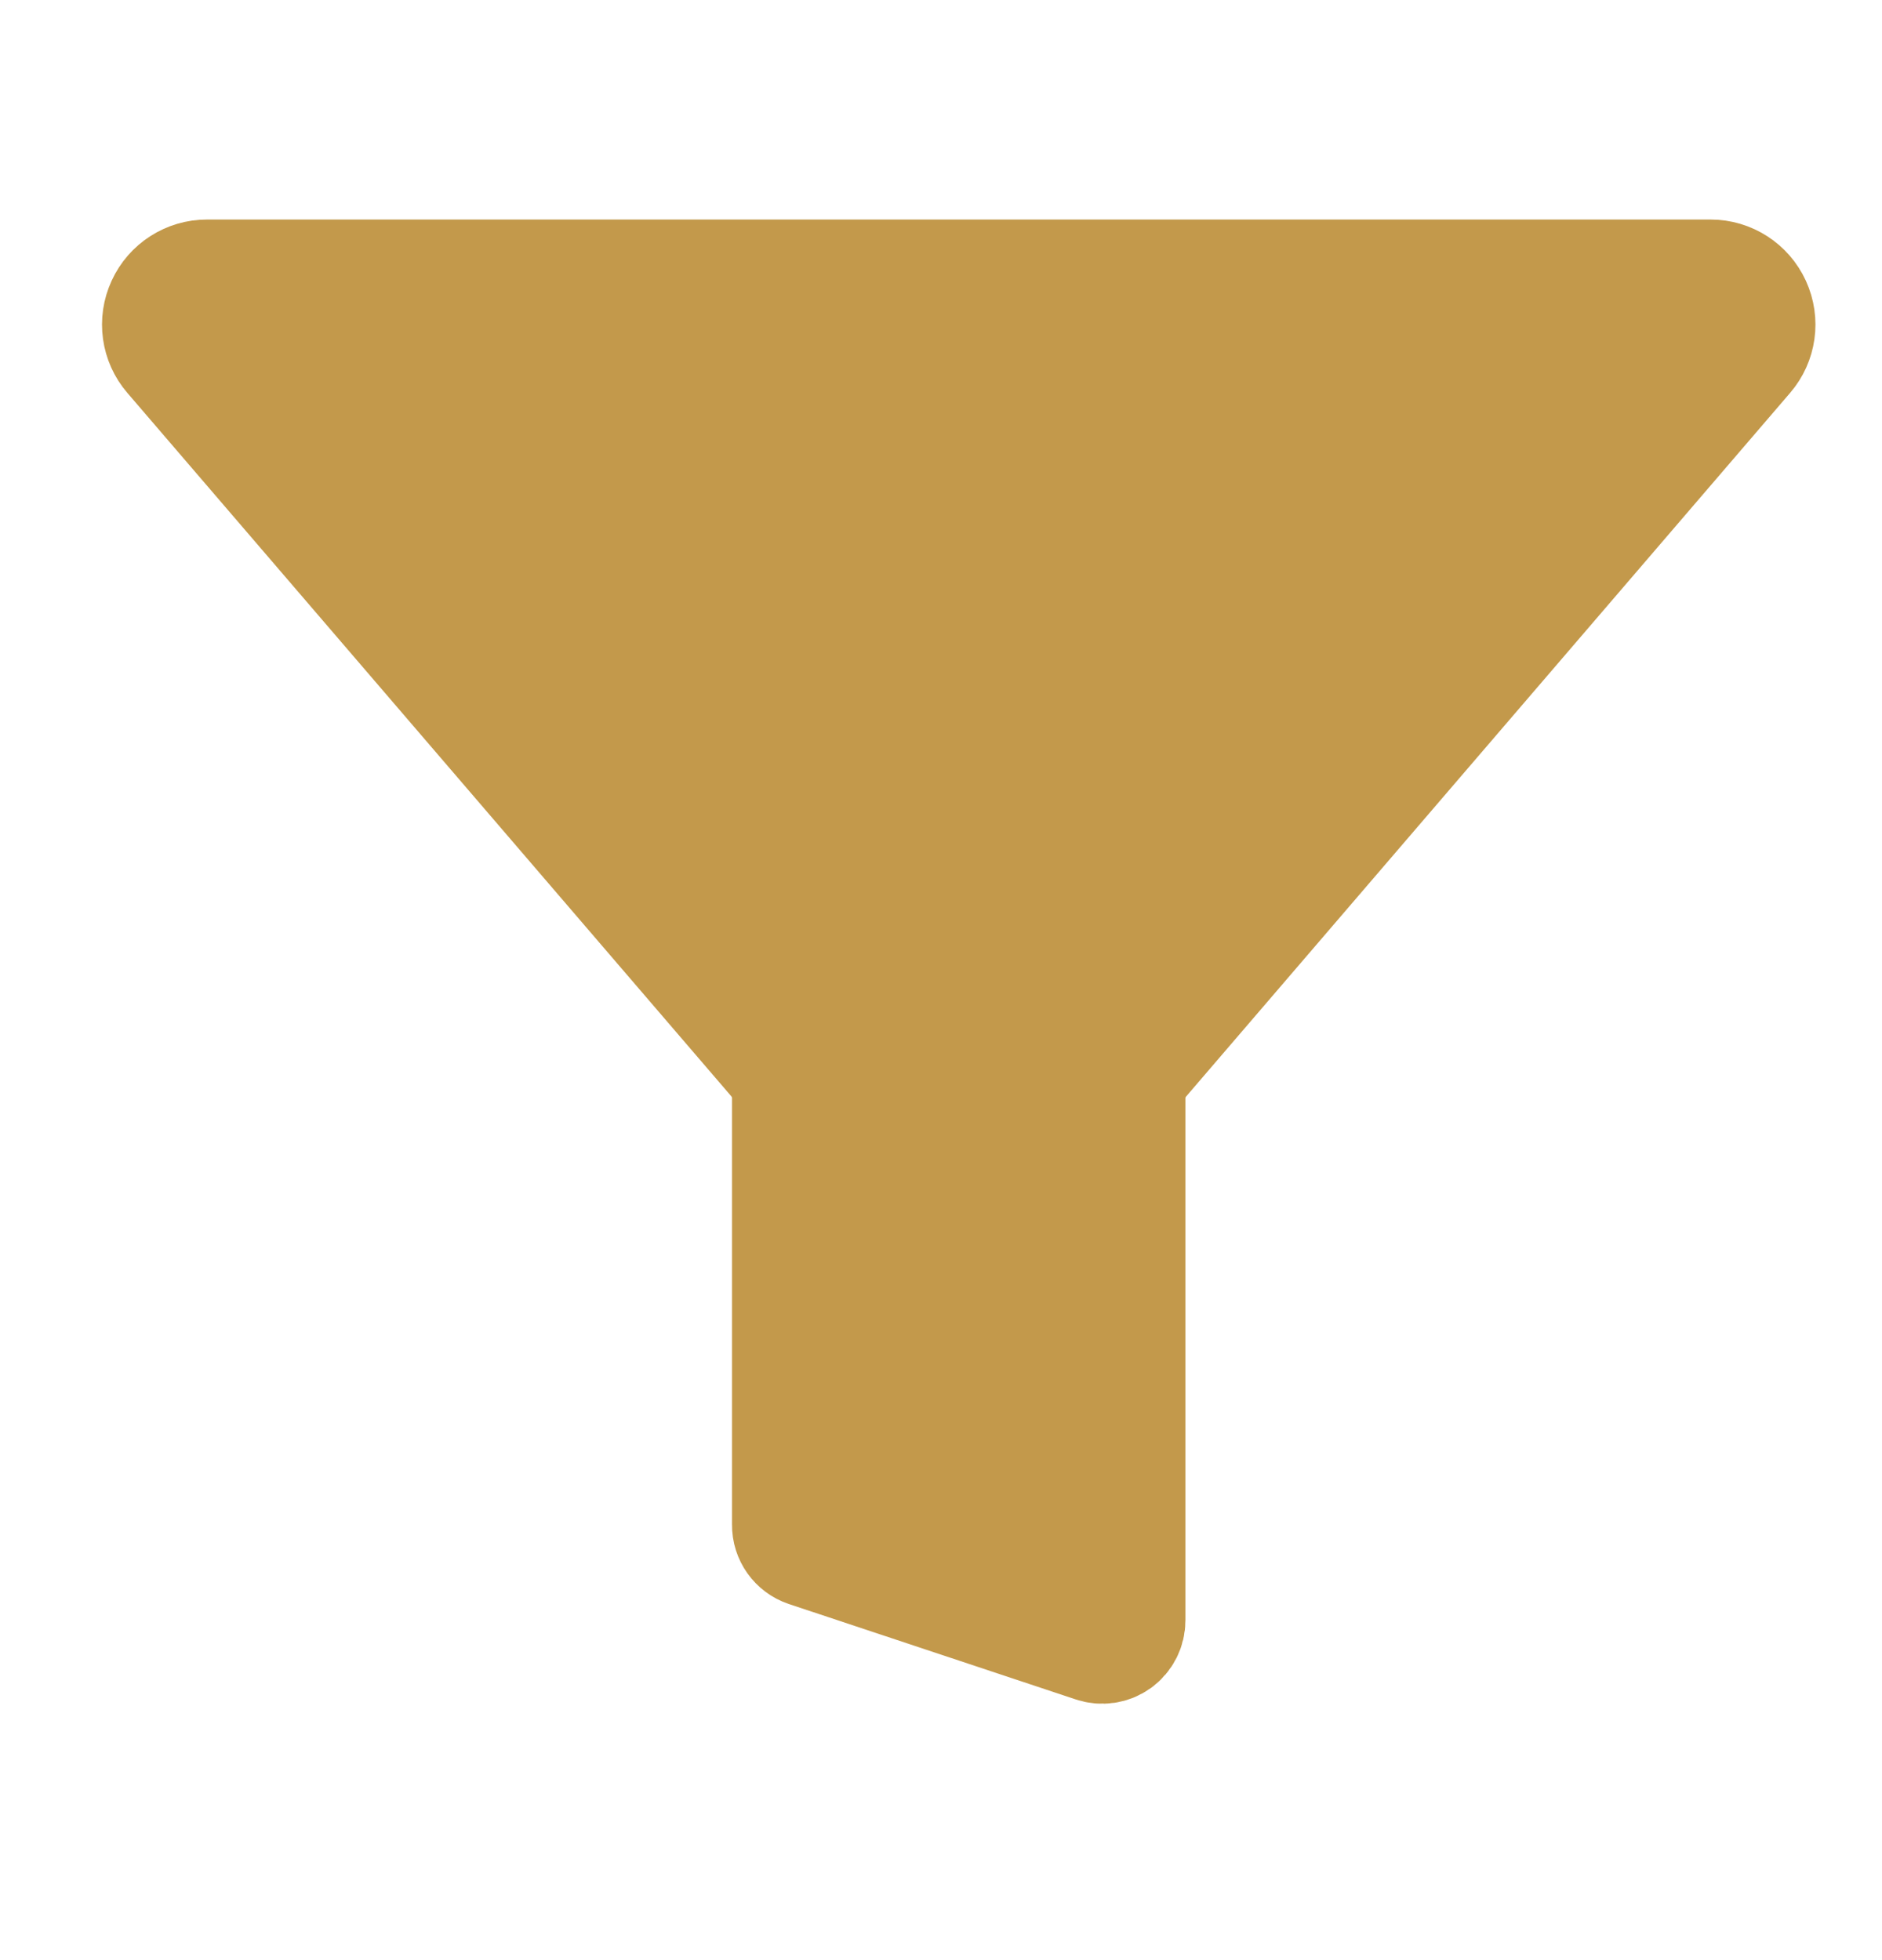 <?xml version="1.0" encoding="UTF-8"?>
<svg width="24px" height="25px" viewBox="0 0 24 25" version="1.1" xmlns="http://www.w3.org/2000/svg" xmlns:xlink="http://www.w3.org/1999/xlink">
    <title>89AE195B-503E-4157-94CD-5F01819F49F4</title>
    <defs>
        <rect id="path-1" x="0" y="0" width="24" height="24"></rect>
    </defs>
    <g id="Page-1" stroke="none" stroke-width="1" fill="none" fill-rule="evenodd">
        <g id="Guides-1" transform="translate(-20, -893)">
            <rect fill="#FFFFFF" x="0" y="0" width="375" height="4920"></rect>
            <g id="Group-19" transform="translate(20, 876.5)">
                <g id="funnel-outline" transform="translate(0, 17)">
                    <mask id="mask-2" fill="white">
                        <use xlink:href="#path-1"></use>
                    </mask>
                    <g id="Mask"></g>
                    <g mask="url(#mask-2)" fill="#C3994B" id="Path" stroke="#C3994B" stroke-linecap="round" stroke-linejoin="round" stroke-width="1.4">
                        <g transform="translate(2.001, 3)">
                            <path d="M0.154,1.055 L7.853,10.023 C7.969,10.156 8.033,10.325 8.034,10.5 L8.034,15.947 C8.032,16.104 8.132,16.244 8.28,16.294 L11.939,17.511 C12.05,17.548 12.172,17.53 12.267,17.461 C12.361,17.392 12.417,17.282 12.416,17.165 L12.416,10.5 C12.418,10.324 12.483,10.155 12.599,10.023 L20.296,1.055 C20.459,0.866 20.496,0.6 20.392,0.373 C20.288,0.146 20.062,0 19.812,0 L0.64,0 C0.39,-0.001 0.163,0.145 0.059,0.372 C-0.046,0.599 -0.009,0.866 0.154,1.055 Z"></path>
                        </g>
                    </g>
                </g>
            </g>
        </g>
    </g>
</svg>